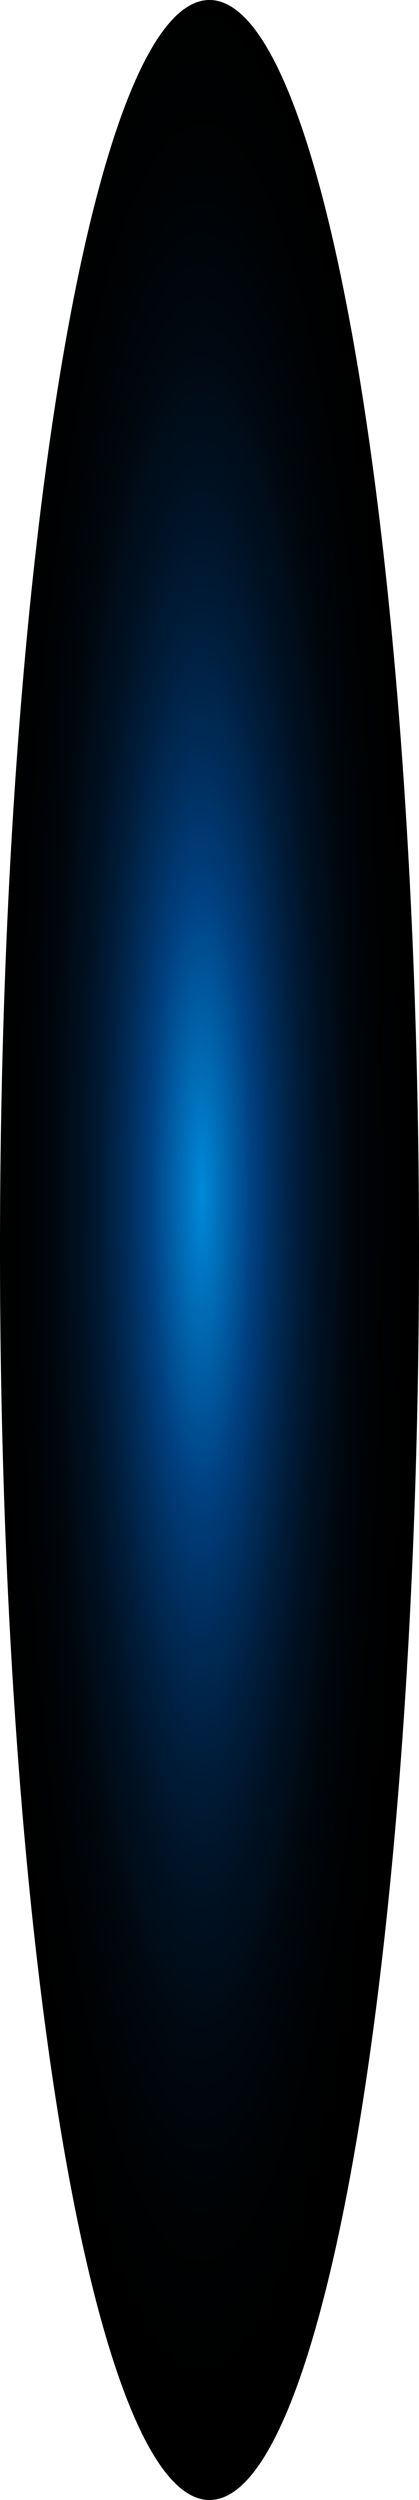 <?xml version="1.0" encoding="utf-8"?>
<svg xmlns="http://www.w3.org/2000/svg" fill="none" height="100%" overflow="visible" preserveAspectRatio="none" style="display: block;" viewBox="0 0 31.469 187.543" width="100%">
<path d="M15.735 187.543C24.425 187.543 31.469 145.56 31.469 93.771C31.469 41.983 24.425 0 15.735 0C7.045 0 0 41.983 0 93.771C0 145.56 7.045 187.543 15.735 187.543Z" fill="url(#paint0_radial_0_420)" id="Vector" style="mix-blend-mode:screen"/>
<defs>
<radialGradient cx="0" cy="0" gradientTransform="translate(15.135 89.363) scale(15.593 93.556)" gradientUnits="userSpaceOnUse" id="paint0_radial_0_420" r="1">
<stop stop-color="#0089D9"/>
<stop offset="0.25" stop-color="#003F7F"/>
<stop offset="0.36" stop-color="#002C59"/>
<stop offset="0.47" stop-color="#001C39"/>
<stop offset="0.59" stop-color="#001020"/>
<stop offset="0.72" stop-color="#00070E"/>
<stop offset="0.85" stop-color="#000203"/>
<stop offset="1"/>
</radialGradient>
</defs>
</svg>